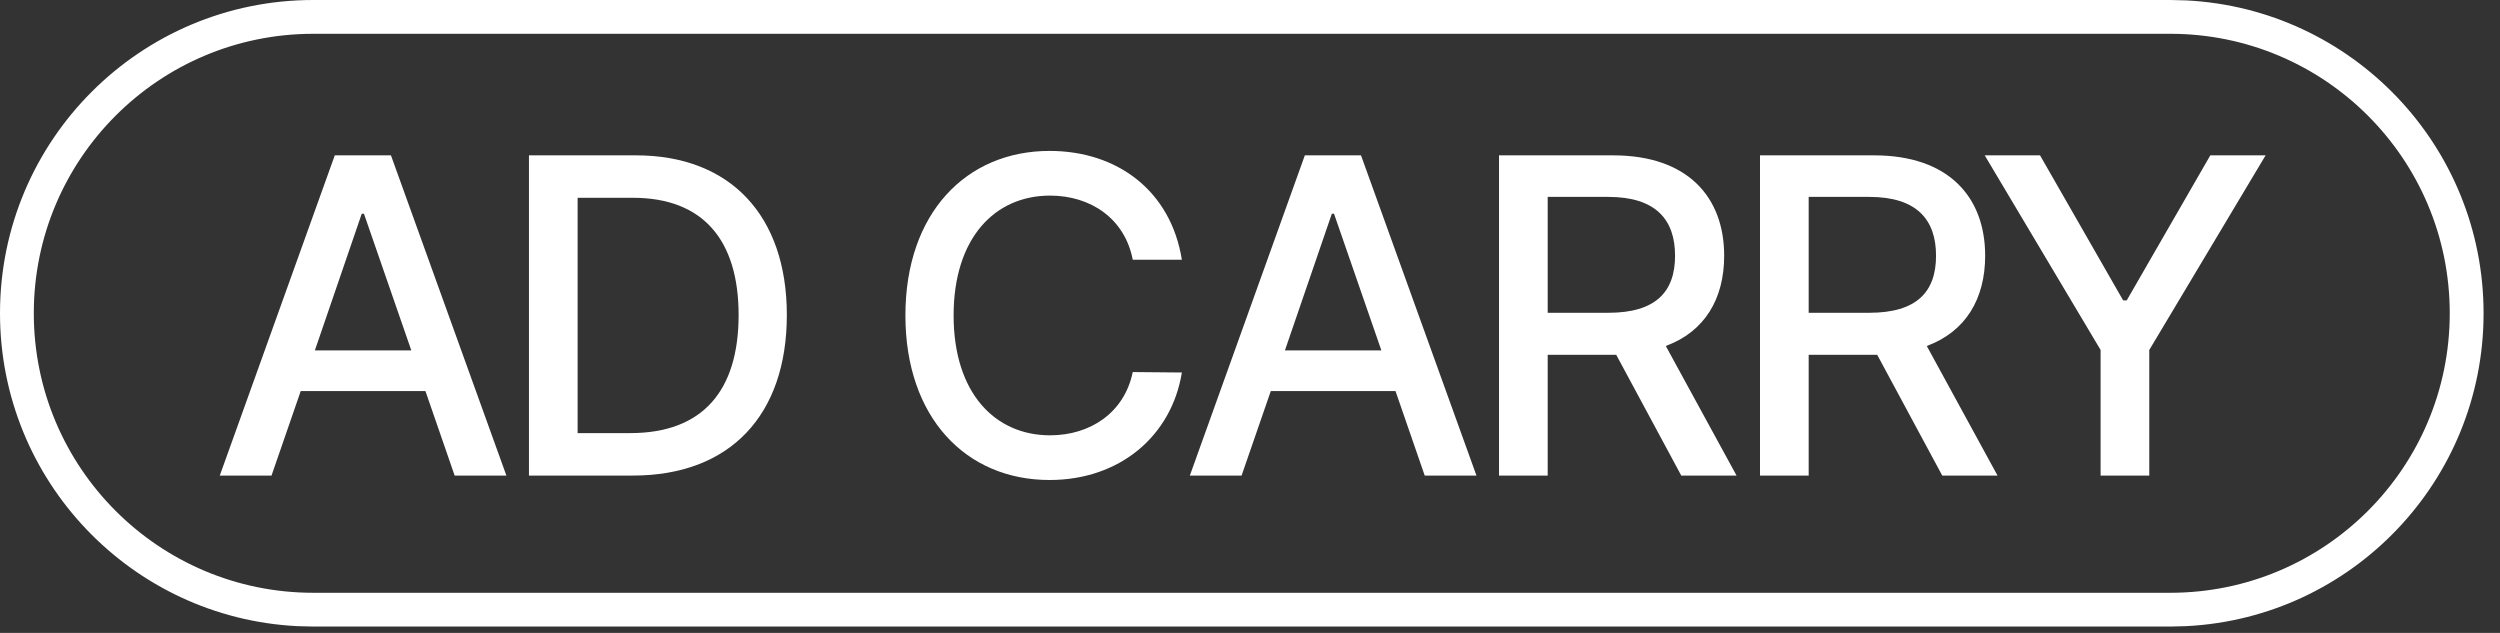 <?xml version="1.0" encoding="utf-8"?>
<svg xmlns="http://www.w3.org/2000/svg" fill="none" height="100%" overflow="visible" preserveAspectRatio="none" style="display: block;" viewBox="0 0 79 20" width="100%">
<rect x="0" y="0" width="79" height="20" fill="#333333" stroke="none"/>
<g id="Vector">
<path d="M8.58 15.028H6.945L10.579 4.909H12.354L16.002 15.028H14.367L13.444 12.358H9.503L8.58 15.028ZM9.95 11.072H12.997L11.501 6.754H11.431L9.95 11.072Z" fill="white"/>
<path d="M20 15.028H16.715V4.909H20.098C23.075 4.909 24.864 6.81 24.864 9.954C24.864 13.113 23.075 15.028 20 15.028ZM18.253 13.686H19.916C22.208 13.686 23.34 12.345 23.34 9.954C23.34 7.578 22.208 6.25 20 6.25H18.253V13.686Z" fill="white"/>
<path d="M35.795 8.207C35.544 6.907 34.467 6.181 33.181 6.181C31.434 6.181 30.134 7.522 30.134 9.968C30.134 12.428 31.448 13.756 33.181 13.756C34.453 13.756 35.53 13.043 35.795 11.757L37.347 11.771C37.025 13.77 35.39 15.168 33.167 15.168C30.526 15.168 28.611 13.197 28.611 9.968C28.611 6.726 30.54 4.769 33.167 4.769C35.306 4.769 36.997 6.027 37.347 8.207H35.795Z" fill="white"/>
<path d="M39.234 15.028H37.599L41.233 4.909H43.008L46.656 15.028H45.021L44.098 12.358H40.157L39.234 15.028ZM40.604 11.072H43.651L42.155 6.754H42.086L40.604 11.072Z" fill="white"/>
<path d="M47.369 15.028V4.909H50.975C53.324 4.909 54.484 6.222 54.484 8.081C54.484 9.444 53.869 10.479 52.639 10.933L54.875 15.028H53.128L51.073 11.212H48.907V15.028H47.369ZM48.907 9.884H50.822C52.317 9.884 52.932 9.228 52.932 8.081C52.932 6.935 52.317 6.222 50.822 6.222H48.907V9.884Z" fill="white"/>
<path d="M55.616 15.028V4.909H59.222C61.571 4.909 62.731 6.222 62.731 8.081C62.731 9.444 62.116 10.479 60.886 10.933L63.122 15.028H61.375L59.32 11.212H57.154V15.028H55.616ZM57.154 9.884H59.069C60.564 9.884 61.179 9.228 61.179 8.081C61.179 6.935 60.564 6.222 59.069 6.222H57.154V9.884Z" fill="white"/>
<path d="M62.717 4.909H64.465L67.092 9.493H67.204L69.846 4.909H71.593L67.917 11.059V15.028H66.379V11.059L62.717 4.909Z" fill="white"/>
<path d="M68.581 18.732V19.799H9.899V18.732H68.581ZM77.412 9.899C77.412 5.022 73.459 1.068 68.581 1.068H9.899C5.022 1.068 1.068 5.022 1.068 9.899C1.068 14.777 5.022 18.731 9.899 18.732V19.799L9.39 19.786C4.16 19.521 0 15.196 0 9.899C0 4.432 4.432 0 9.899 0H68.581L69.09 0.013C74.321 0.278 78.48 4.603 78.481 9.899C78.481 15.196 74.321 19.521 69.09 19.786L68.581 19.799V18.732C73.459 18.731 77.412 14.777 77.412 9.899Z" fill="white"/>
</g>
</svg>